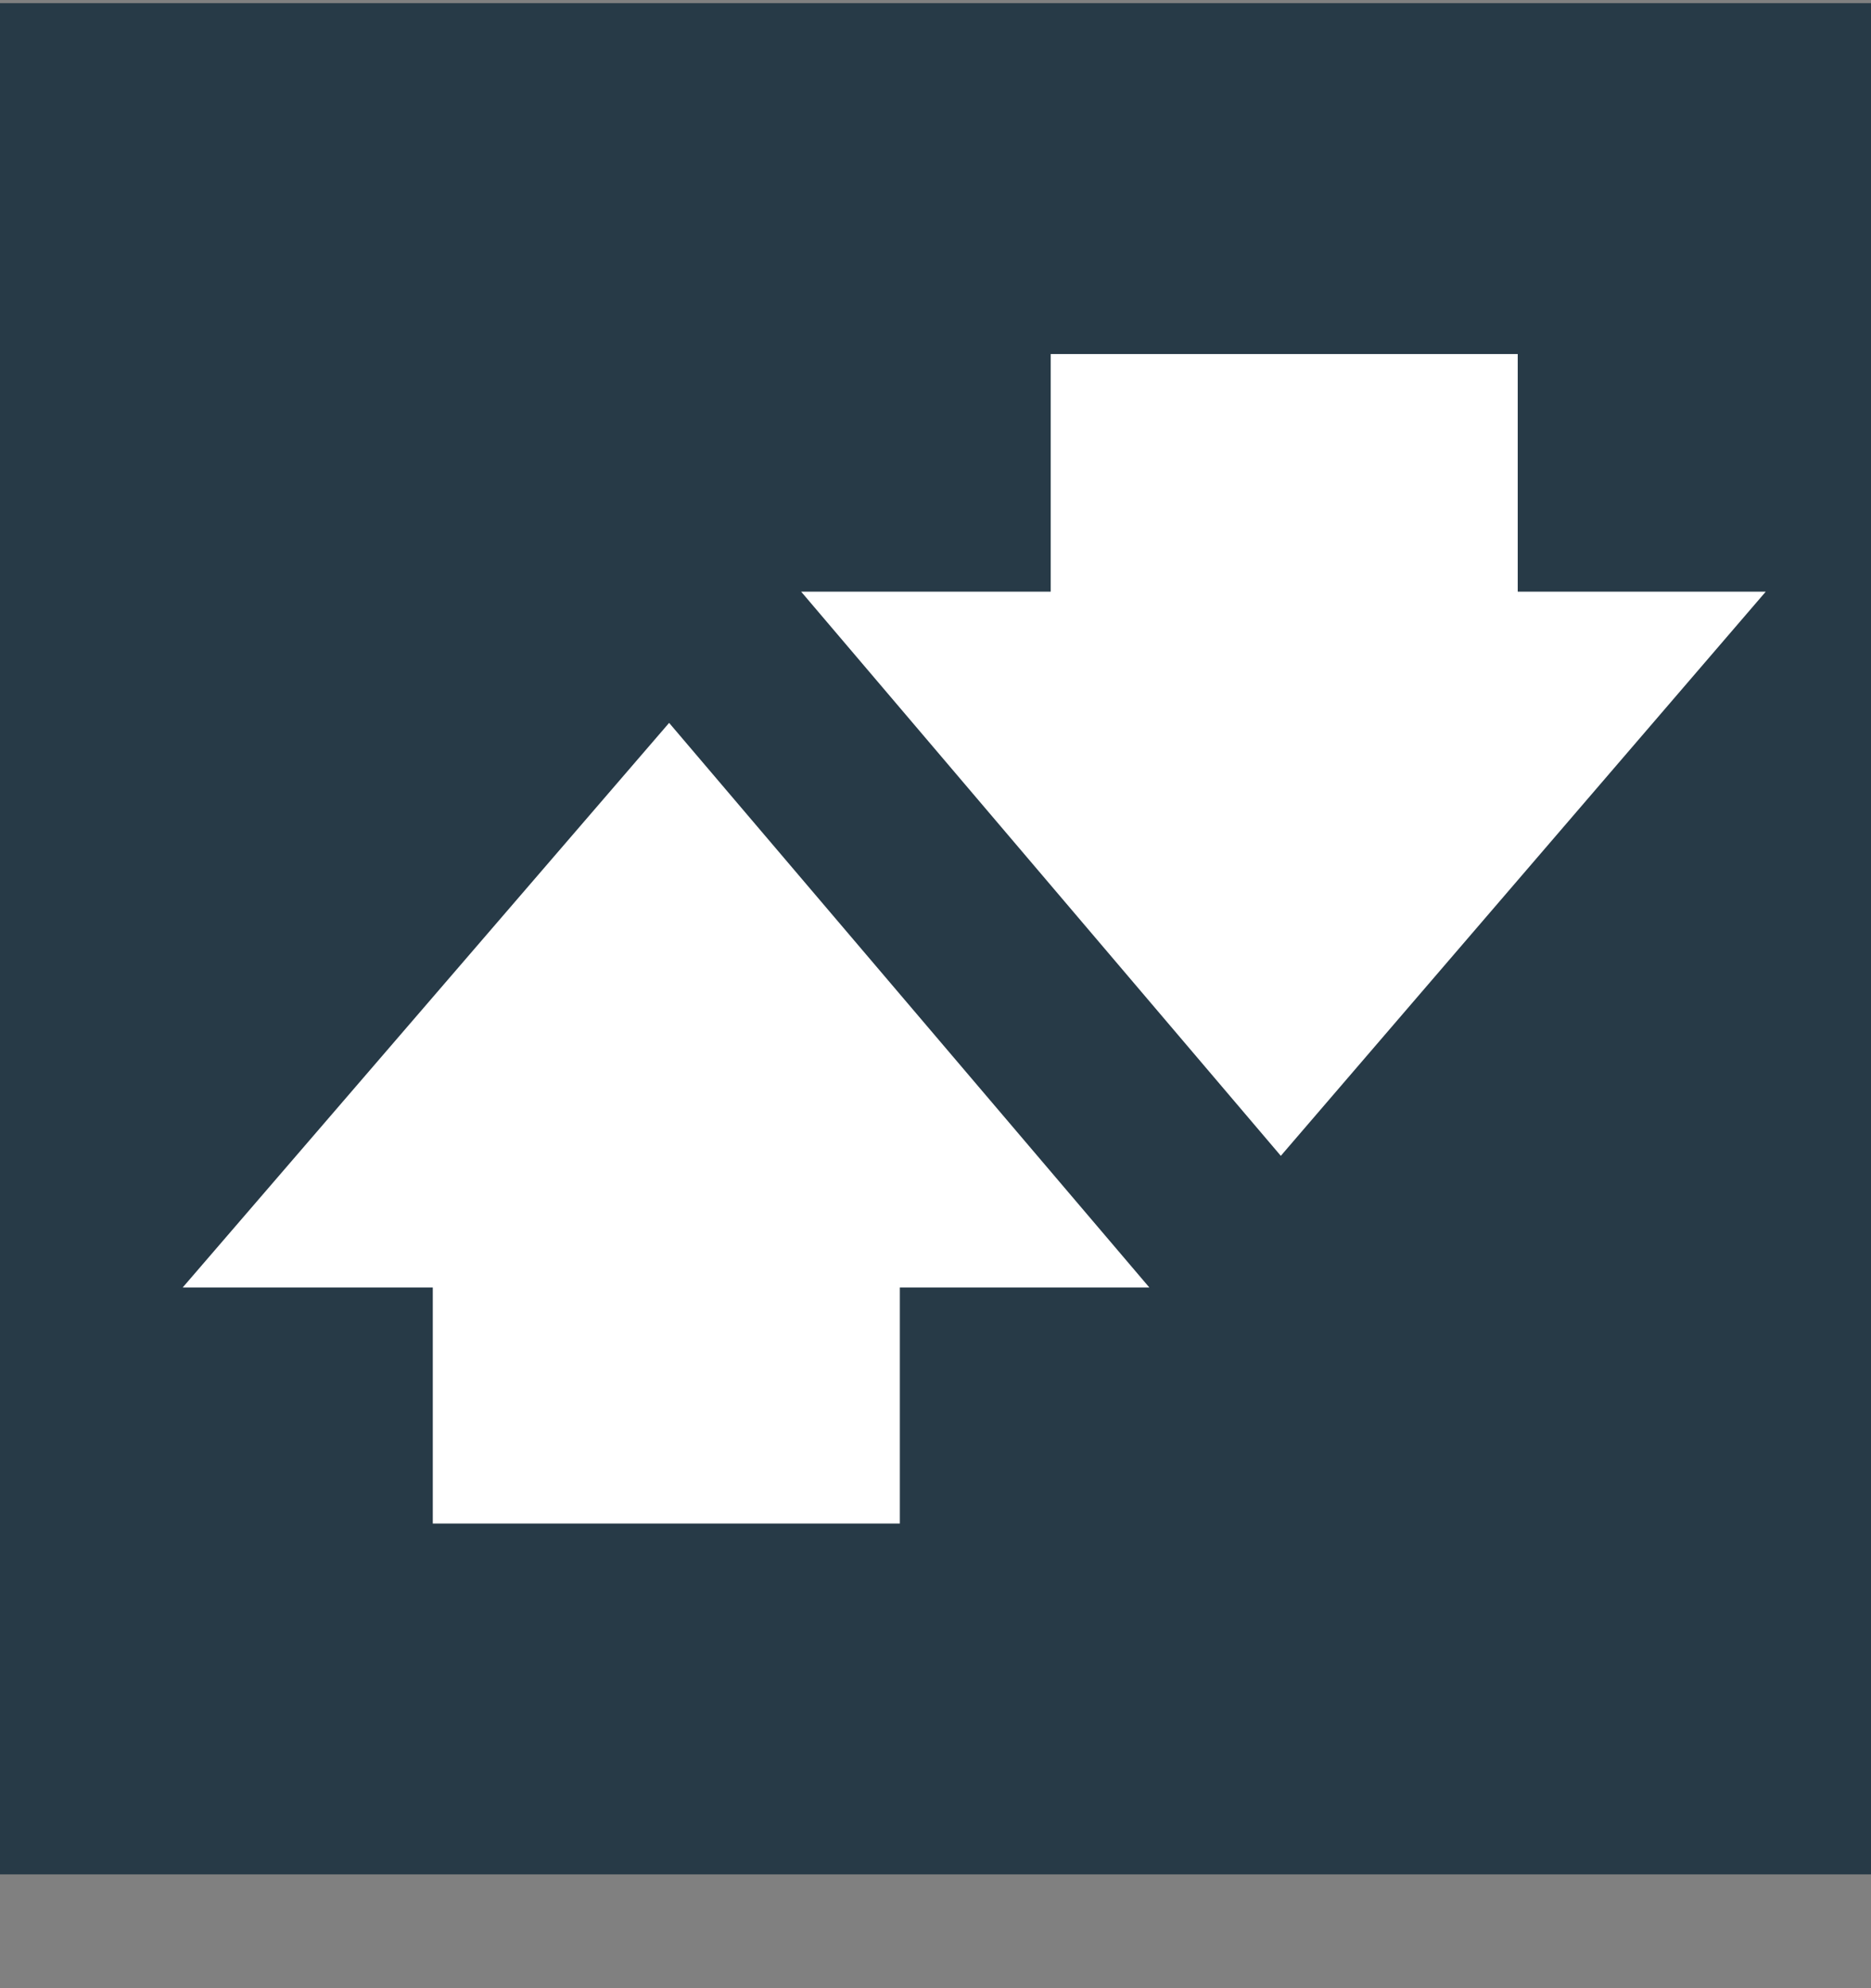 <svg width="16" height="17" viewBox="0 0 16 17" fill="none" xmlns="http://www.w3.org/2000/svg">
<rect x="0" y="0" width="16" height="17" fill="#808080" stroke="none"/>
<rect width="16" height="16" transform="translate(0 0.027)" fill="#273A47"/>
<path d="M12.979 3.027H8.985V5.059H6.851L10.953 9.883L15.1 5.059H12.979V3.027ZM1.562 11.009H3.701V13.027H7.695V11.009H9.829L5.722 6.181L1.562 11.009Z" fill="white"/>
</svg>
